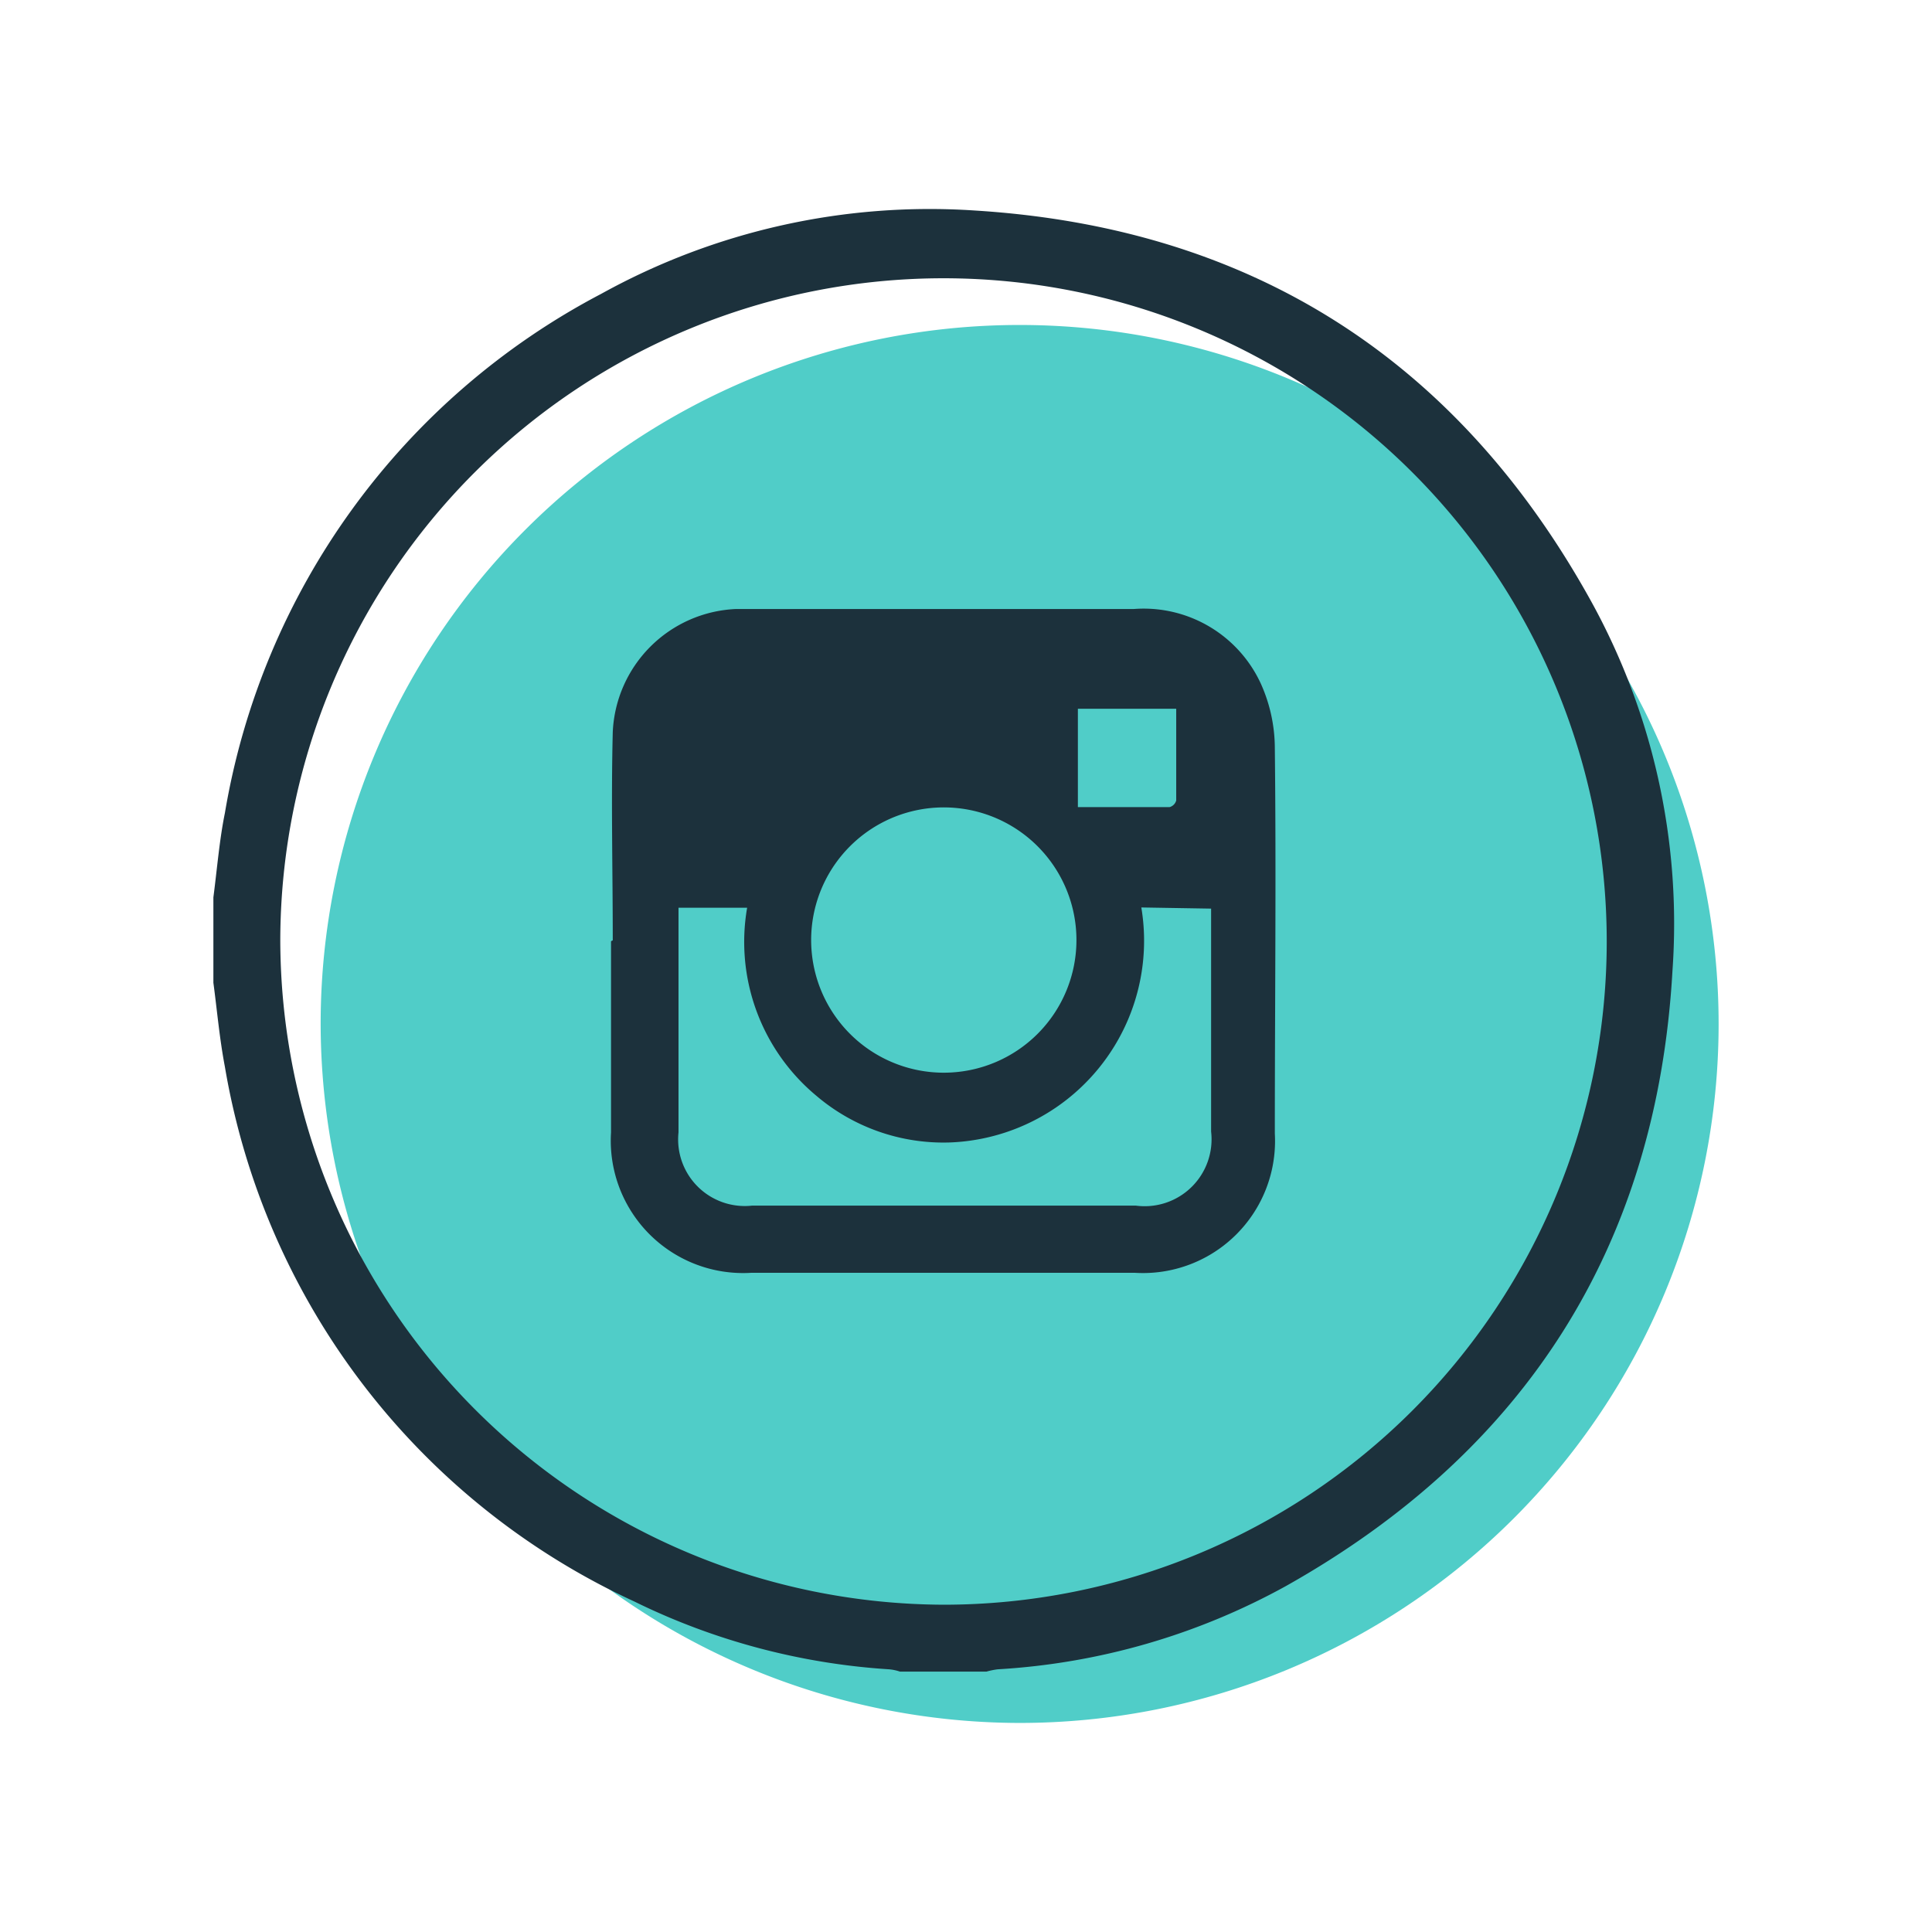 <svg xmlns="http://www.w3.org/2000/svg" viewBox="0 0 67 67"><g id="e3de0c0b-5592-4ecc-a619-6afd6abd9cd1" data-name="Layer 2"><g id="b7765194-1f9c-4d7a-994f-23f40fe368b3" data-name="organic shapes"><rect width="67" height="67" style="fill:#fff"></rect><path d="M35.34,59.75A24.24,24.24,0,1,0,11.12,35.48,24.28,24.28,0,0,0,35.34,59.75Z" style="fill:#50cdc8"></path><path d="M7.4,31.12c.13-1,.21-2,.4-2.93a25,25,0,0,1,13.05-18A23.53,23.53,0,0,1,33.8,7.3c9.52.59,16.65,5.1,21.3,13.41A23.15,23.15,0,0,1,58,33.66C57.46,43.19,52.92,50.32,44.6,55a23.5,23.5,0,0,1-10,2.89,2.7,2.7,0,0,0-.39.08h-3a1.61,1.61,0,0,0-.38-.08A23.39,23.39,0,0,1,22,55.54,25,25,0,0,1,7.8,37c-.19-1-.27-1.95-.4-2.92ZM32.72,55.65a23,23,0,1,0-23-23.07A23.09,23.09,0,0,0,32.72,55.65Z" style="fill:#1c313c"></path><path d="M21.25,32.61c0-2.41-.06-4.82,0-7.22a4.47,4.47,0,0,1,4.27-4.27l.59,0c4.41,0,8.81,0,13.21,0a4.47,4.47,0,0,1,4.41,2.6,5.48,5.48,0,0,1,.48,2.23c.05,4.46,0,8.91,0,13.36a4.58,4.58,0,0,1-4.85,4.83q-6.66,0-13.31,0a4.59,4.59,0,0,1-4.86-4.87c0-2.21,0-4.42,0-6.63Zm18.33-1.14a7,7,0,0,1-6.66,8.15A6.8,6.8,0,0,1,28.31,38a6.94,6.94,0,0,1-2.4-6.52H23.53v7.79a2.31,2.31,0,0,0,2.55,2.54H39.39A2.32,2.32,0,0,0,42,39.24V32c0-.16,0-.31,0-.49Zm-2.25,1.12a4.6,4.6,0,1,0-4.58,4.61A4.6,4.6,0,0,0,37.33,32.59Zm.05-4.6c1.08,0,2.13,0,3.18,0a.33.33,0,0,0,.23-.23c0-1.05,0-2.1,0-3.18H37.38Z" style="fill:#1c313c"></path></g></g></svg>